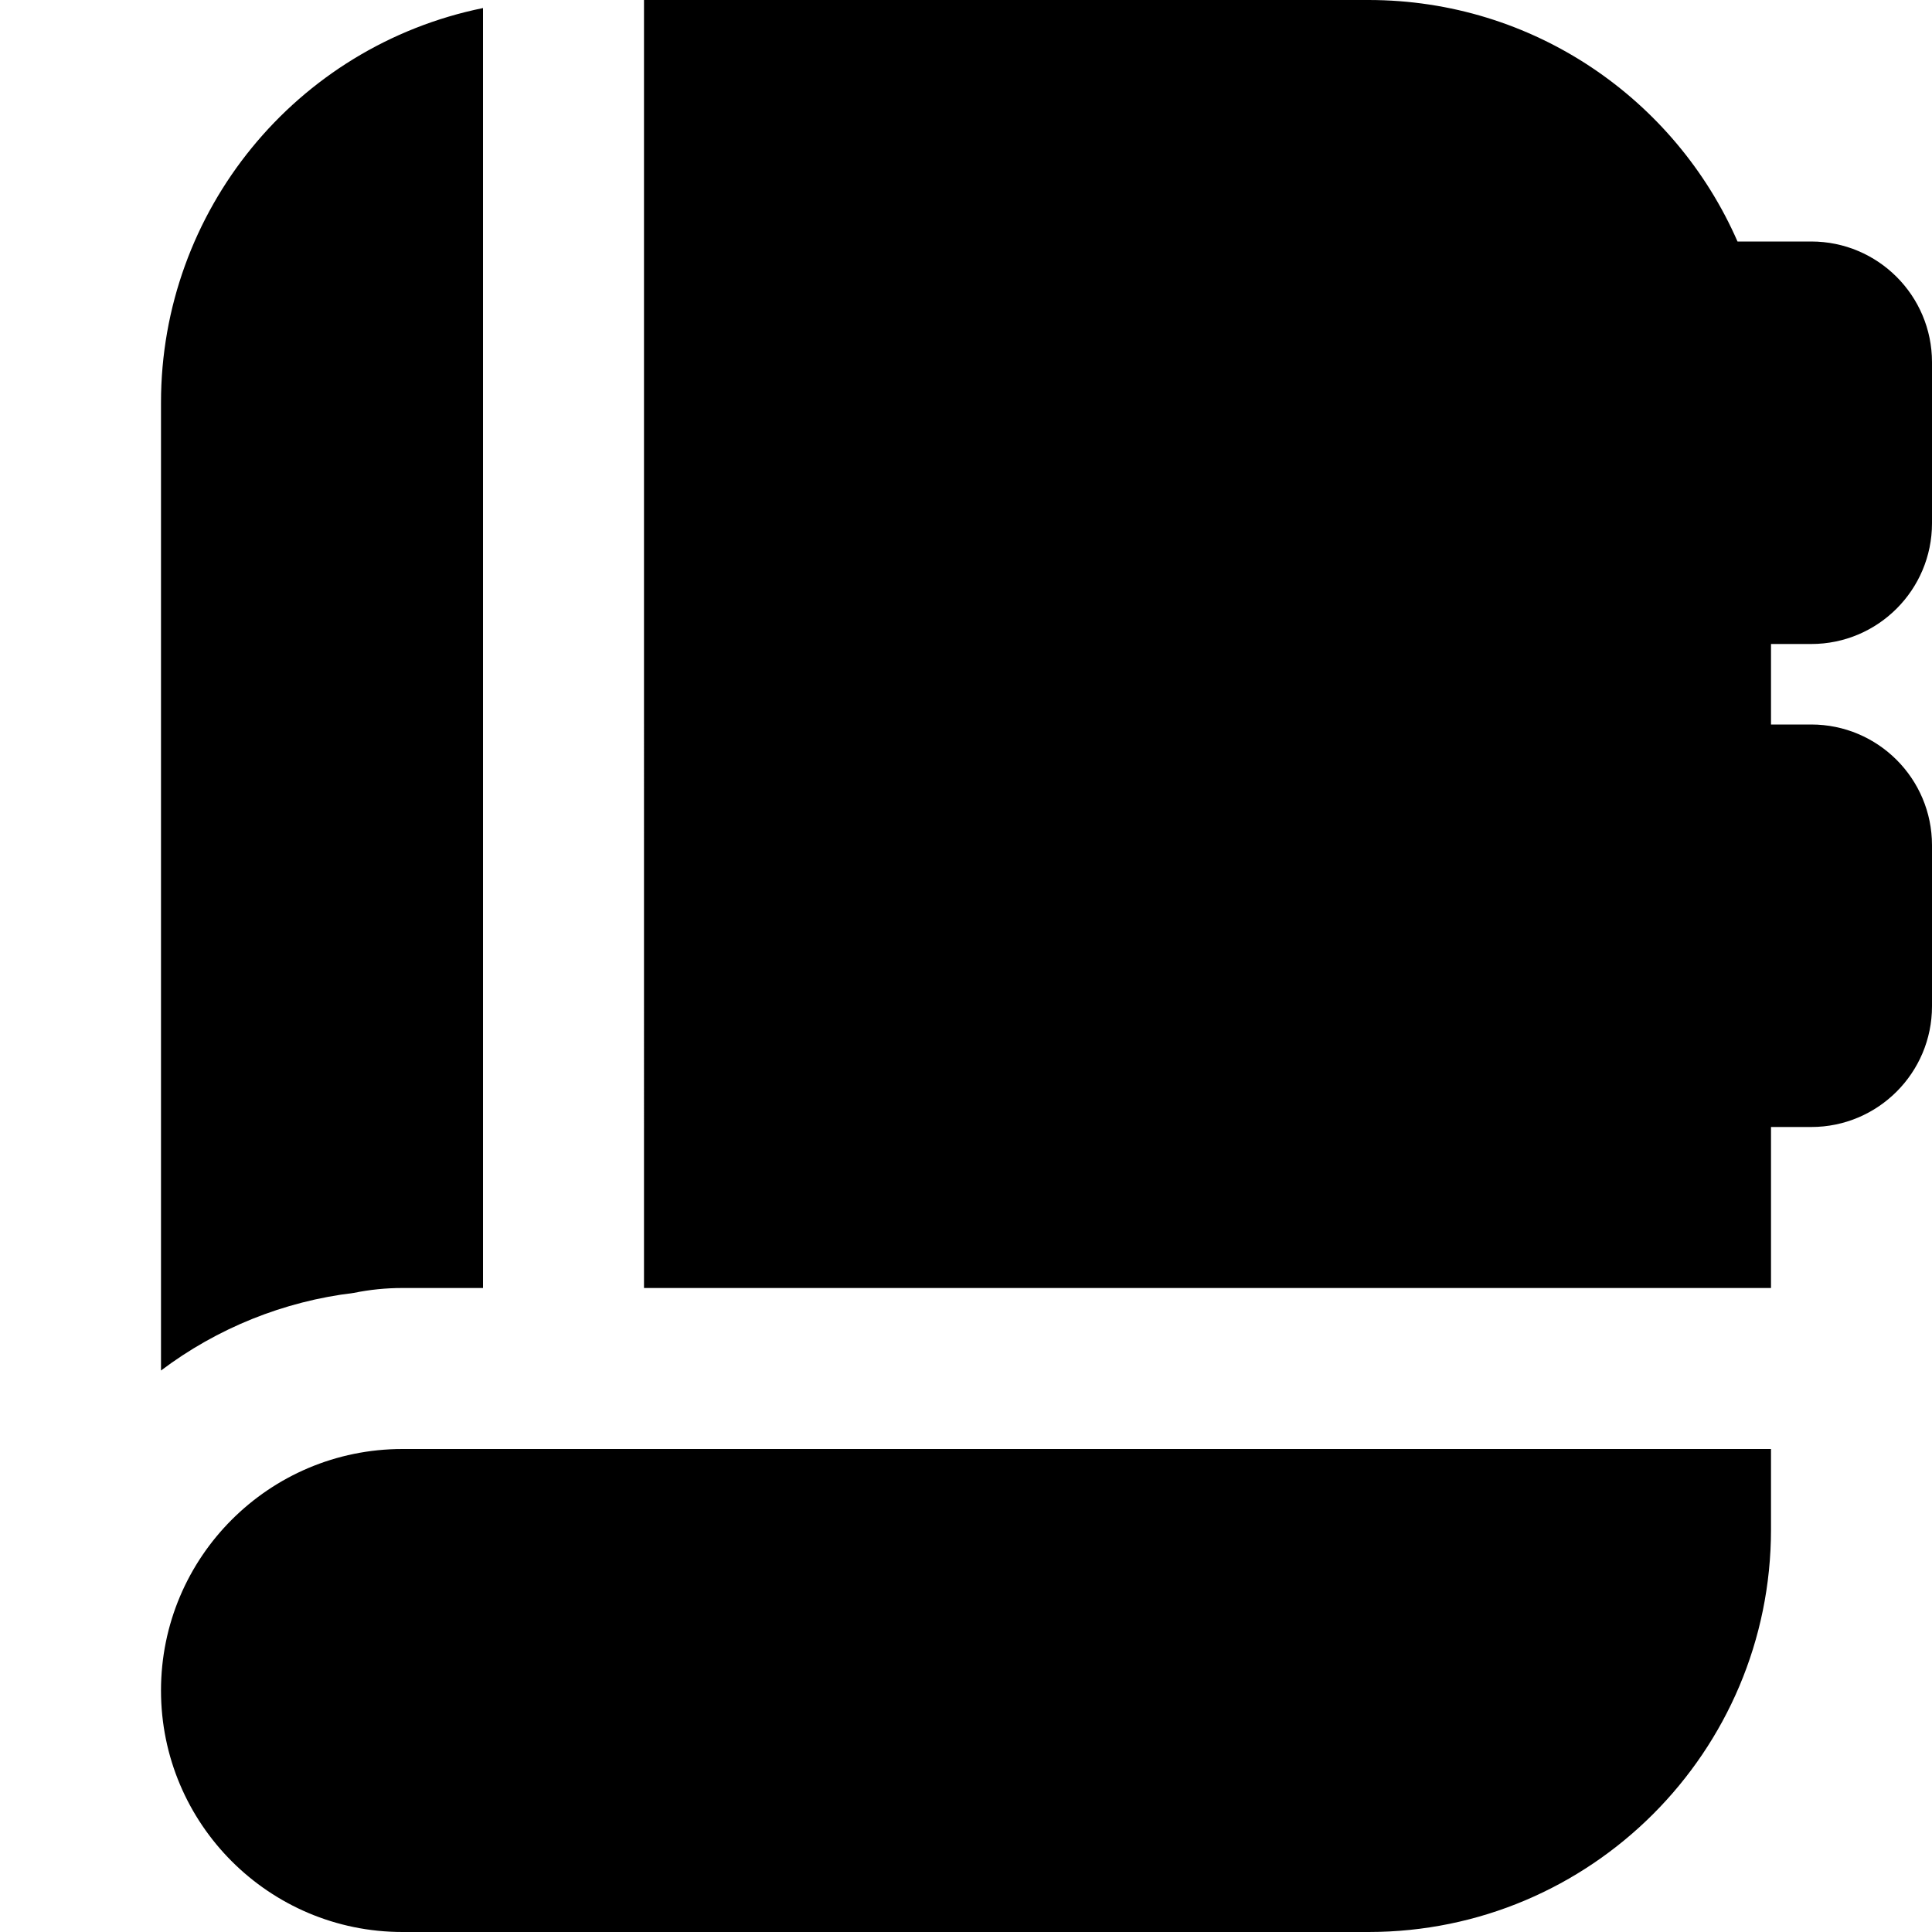 <?xml version="1.0" encoding="UTF-8"?>
<svg xmlns="http://www.w3.org/2000/svg" id="Layer_1" data-name="Layer 1" viewBox="0 0 24 24">
  <path d="m22,8v1h.5c.828,0,1.5.672,1.5,1.5v2c0,.828-.672,1.5-1.5,1.5h-.5v2h-14V0h9c2.05,0,3.812,1.234,4.584,3h.916c.828,0,1.5.672,1.5,1.5v2c0,.828-.672,1.5-1.5,1.5h-.5ZM5,16h1V.1C3.672.575,2,2.624,2,5v12.025c.699-.527,1.525-.86,2.395-.964.199-.041.402-.061.605-.061Zm-3,5c0,1.657,1.343,3,3,3h12c2.761,0,5-2.239,5-5v-1H5c-1.657,0-3,1.343-3,3Z"/>
</svg>
